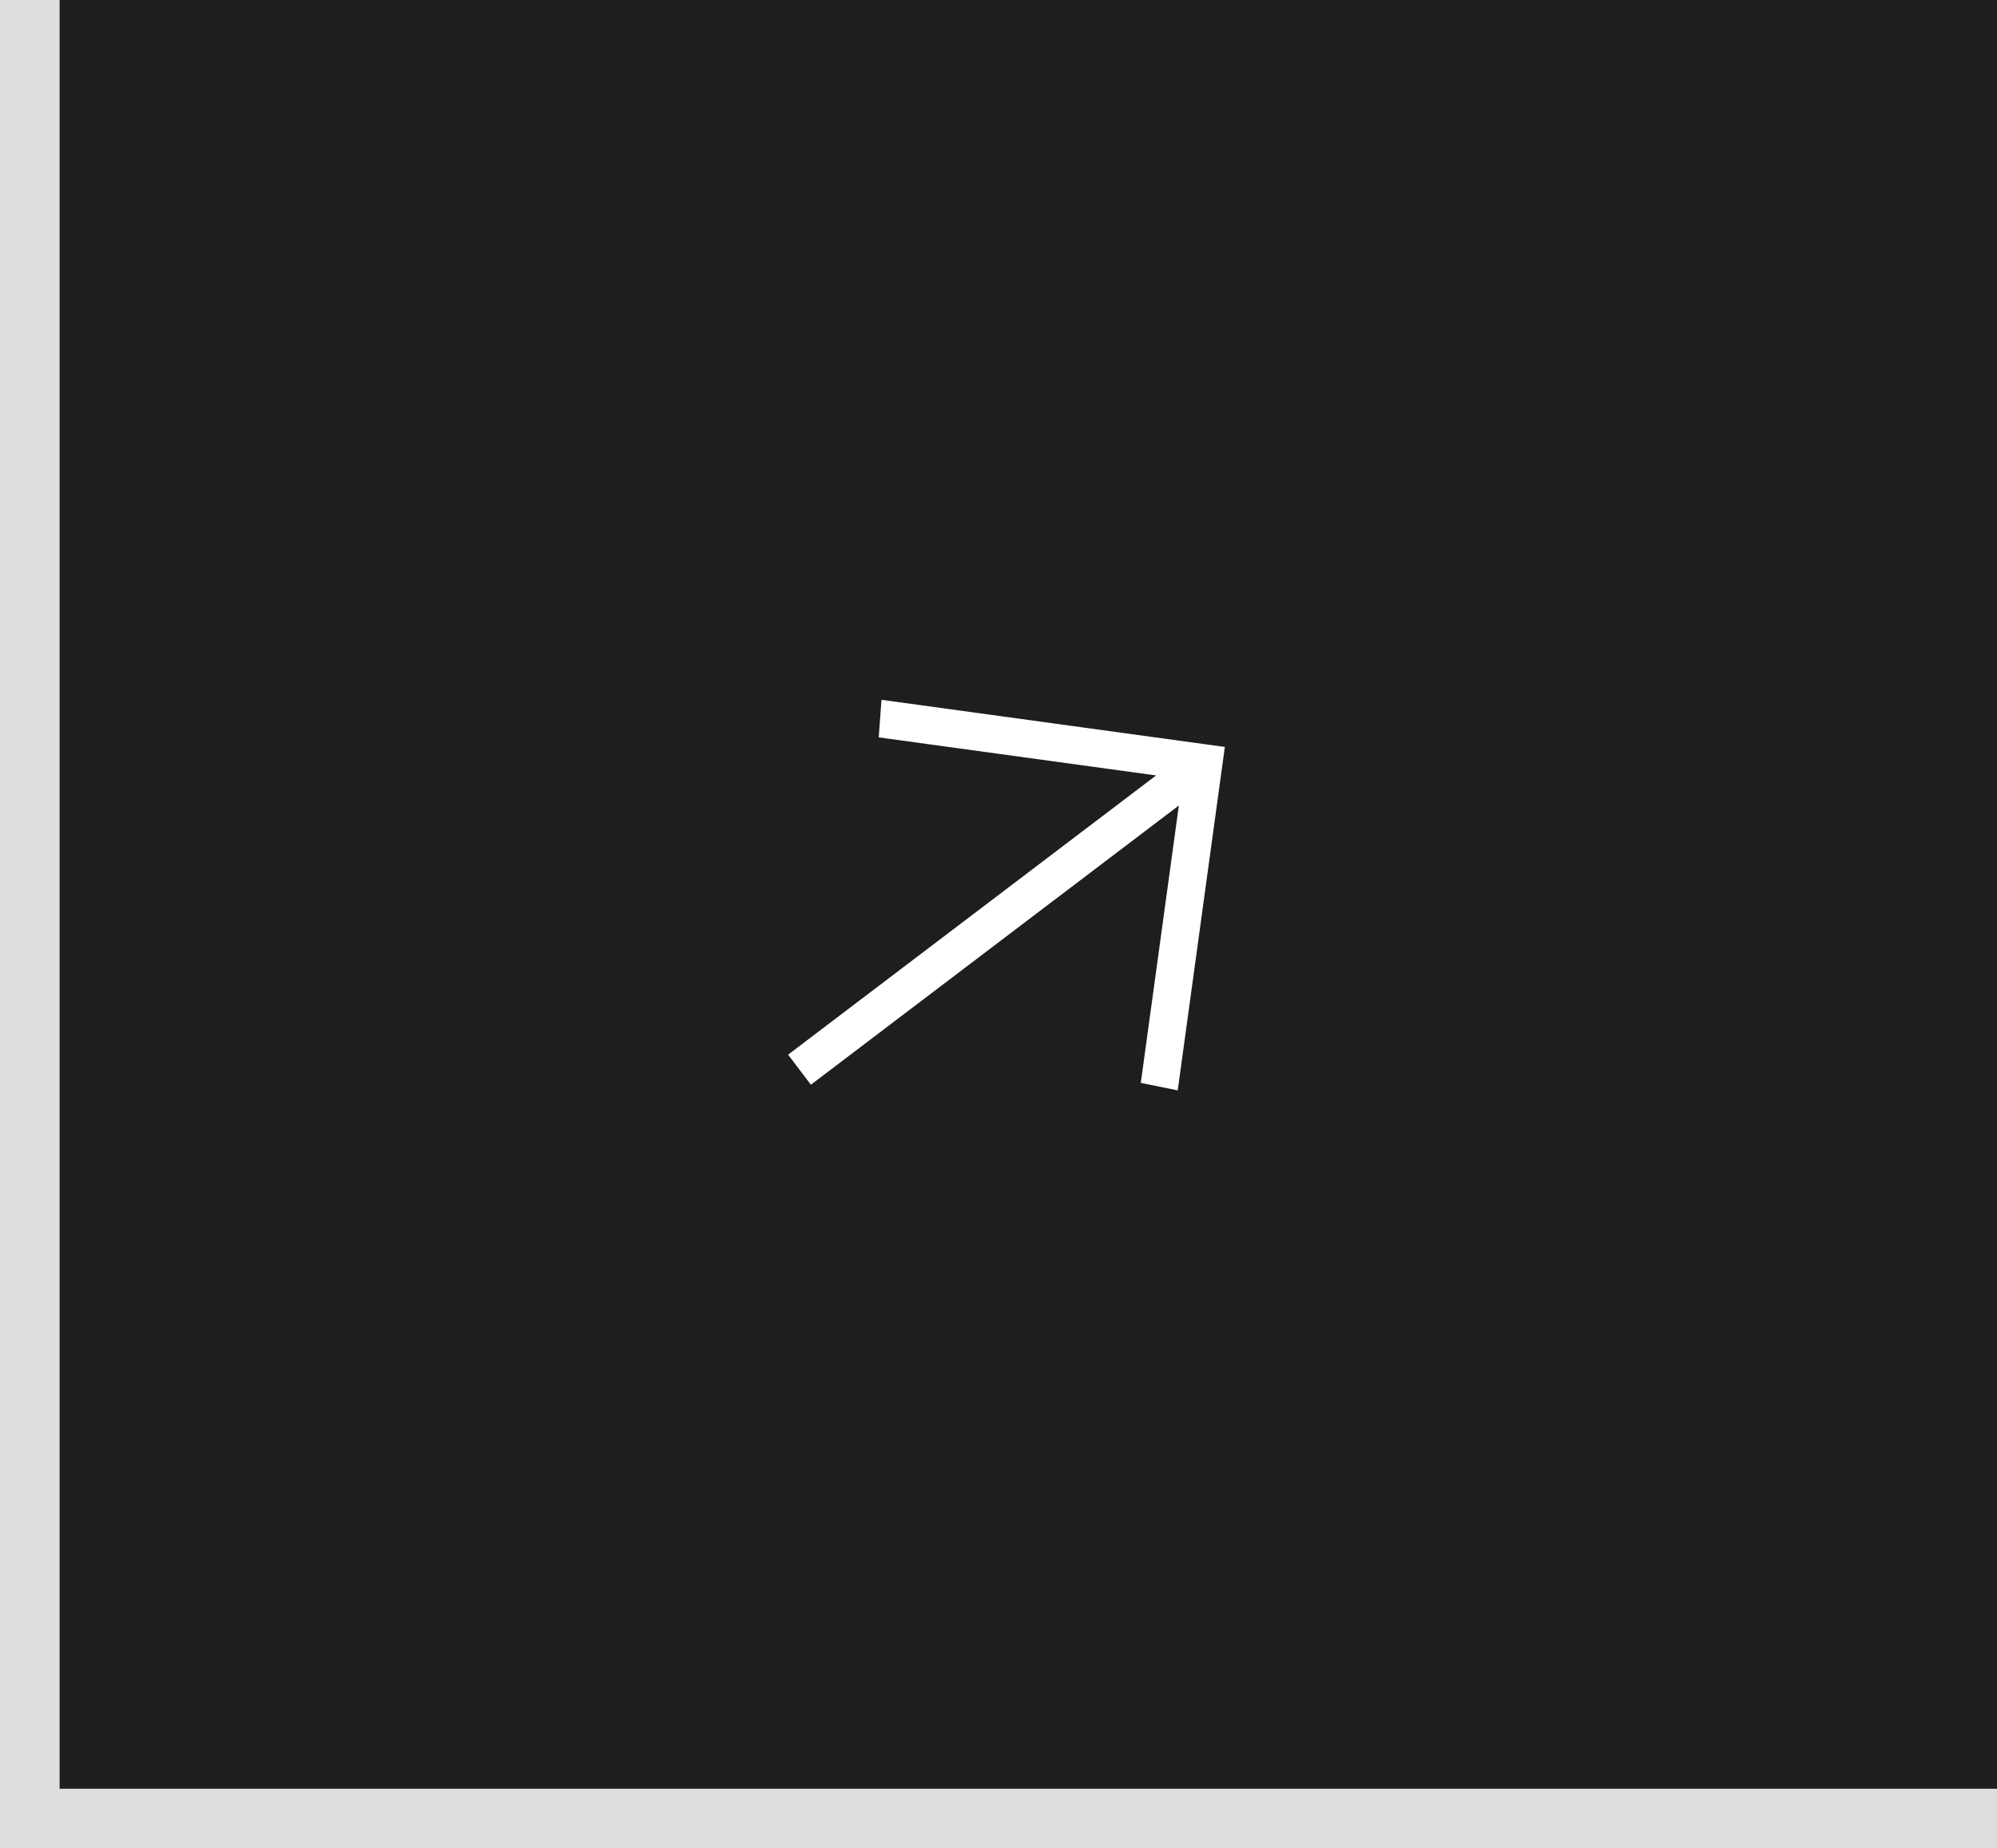 <?xml version="1.0" encoding="UTF-8"?> <svg xmlns="http://www.w3.org/2000/svg" width="67" height="62" viewBox="0 0 67 62" fill="none"><rect width="67" height="62" fill="#DEDEDE"></rect><rect x="2" width="65" height="60" fill="#1E1E1E"></rect><path d="M26.441 35.377L38.787 26.011L29.482 24.734L29.574 23.474L41.094 25.055L39.513 36.575L38.274 36.324L39.551 27.019L27.206 36.385L26.441 35.377Z" fill="white"></path></svg> 